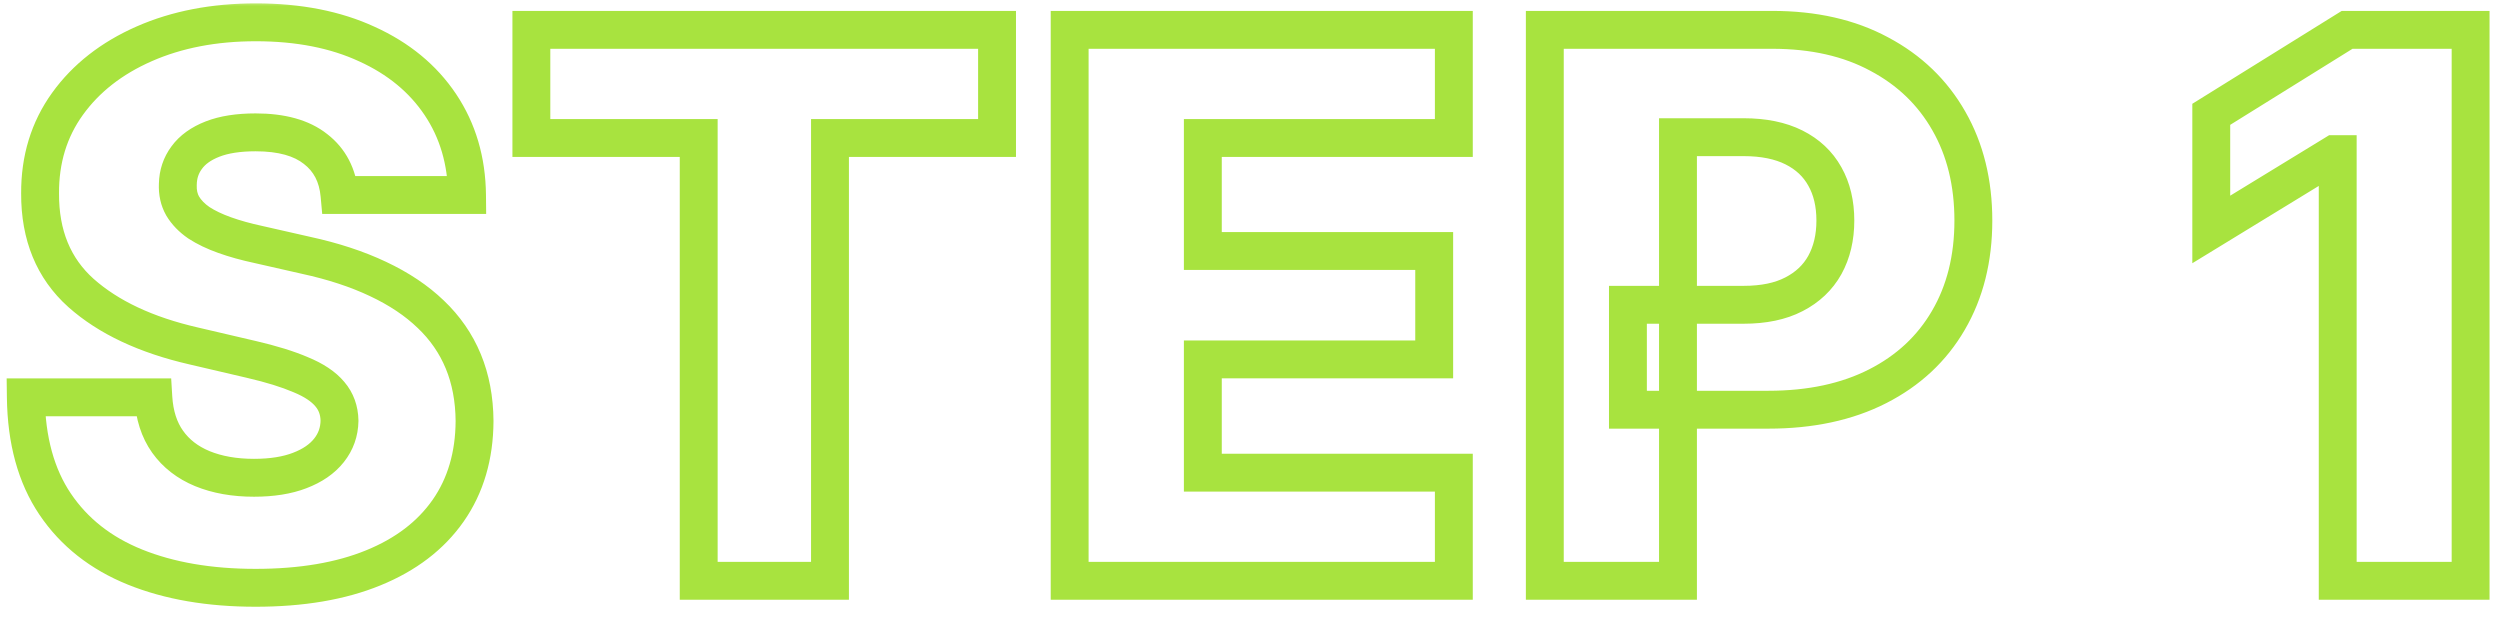 <svg width="198" height="49" viewBox="0 0 198 49" fill="none" xmlns="http://www.w3.org/2000/svg">
<mask id="path-1-outside-1_5855_81" maskUnits="userSpaceOnUse" x="0" y="0" width="198" height="49" fill="black">
<rect fill="white" width="198" height="49"/>
<path d="M26.889 15.446C26.747 13.883 26.115 12.669 24.993 11.803C23.885 10.922 22.301 10.482 20.241 10.482C18.878 10.482 17.741 10.659 16.832 11.014C15.923 11.369 15.242 11.859 14.787 12.484C14.332 13.095 14.098 13.798 14.084 14.594C14.055 15.247 14.183 15.822 14.467 16.32C14.766 16.817 15.192 17.257 15.746 17.641C16.314 18.01 16.996 18.337 17.791 18.621C18.587 18.905 19.482 19.153 20.476 19.366L24.226 20.219C26.385 20.688 28.288 21.312 29.936 22.094C31.598 22.875 32.99 23.805 34.112 24.885C35.249 25.965 36.108 27.207 36.69 28.614C37.273 30.02 37.571 31.597 37.585 33.344C37.571 36.099 36.875 38.465 35.497 40.439C34.119 42.413 32.138 43.926 29.553 44.977C26.982 46.028 23.878 46.554 20.241 46.554C16.591 46.554 13.409 46.007 10.696 44.913C7.983 43.82 5.874 42.158 4.368 39.928C2.862 37.697 2.088 34.878 2.045 31.469H12.145C12.23 32.875 12.607 34.047 13.274 34.984C13.942 35.922 14.858 36.632 16.023 37.115C17.202 37.598 18.565 37.84 20.114 37.84C21.534 37.84 22.741 37.648 23.736 37.264C24.744 36.881 25.518 36.348 26.058 35.666C26.598 34.984 26.875 34.203 26.889 33.322C26.875 32.499 26.619 31.796 26.122 31.213C25.625 30.616 24.858 30.105 23.821 29.679C22.798 29.239 21.491 28.834 19.901 28.465L15.341 27.399C11.562 26.533 8.587 25.134 6.413 23.202C4.24 21.256 3.161 18.628 3.175 15.318C3.161 12.619 3.885 10.254 5.348 8.223C6.811 6.192 8.835 4.608 11.421 3.472C14.006 2.335 16.953 1.767 20.263 1.767C23.643 1.767 26.577 2.342 29.062 3.493C31.562 4.629 33.501 6.227 34.879 8.287C36.257 10.347 36.96 12.733 36.989 15.446H26.889ZM42.084 10.929V2.364H78.966V10.929H65.735V46H55.337V10.929H42.084ZM84.717 46V2.364H115.144V10.929H95.264V19.878H113.588V28.465H95.264V37.435H115.144V46H84.717ZM122.349 46V2.364H140.374C143.641 2.364 146.461 3.003 148.833 4.281C151.219 5.545 153.059 7.314 154.351 9.587C155.644 11.845 156.29 14.473 156.29 17.47C156.29 20.482 155.63 23.116 154.309 25.375C153.002 27.619 151.134 29.359 148.705 30.595C146.276 31.831 143.393 32.449 140.055 32.449H128.932V24.139H138.094C139.685 24.139 141.013 23.862 142.079 23.308C143.158 22.754 143.975 21.98 144.529 20.986C145.083 19.977 145.36 18.805 145.36 17.47C145.36 16.121 145.083 14.956 144.529 13.976C143.975 12.982 143.158 12.214 142.079 11.675C140.999 11.135 139.671 10.865 138.094 10.865H132.896V46H122.349ZM195.672 2.364V46H185.147V12.207H184.891L175.132 18.173V9.054L185.892 2.364H195.672Z"/>
</mask>
<path d="M26.889 15.446L25.395 15.582L25.519 16.946H26.889V15.446ZM24.993 11.803L24.059 12.977L24.068 12.983L24.076 12.99L24.993 11.803ZM16.832 11.014L16.287 9.617L16.287 9.617L16.832 11.014ZM14.787 12.484L15.99 13.38L15.995 13.373L16 13.367L14.787 12.484ZM14.084 14.594L15.582 14.659L15.583 14.64L15.584 14.62L14.084 14.594ZM14.467 16.32L13.165 17.064L13.173 17.078L13.181 17.091L14.467 16.32ZM15.746 17.641L14.892 18.874L14.91 18.886L14.928 18.898L15.746 17.641ZM17.791 18.621L18.296 17.208L18.296 17.208L17.791 18.621ZM20.476 19.366L20.808 17.904L20.799 17.902L20.79 17.9L20.476 19.366ZM24.226 20.219L23.893 21.681L23.901 21.683L23.908 21.685L24.226 20.219ZM29.936 22.094L29.293 23.449L29.298 23.451L29.936 22.094ZM34.112 24.885L33.072 25.966L33.079 25.972L34.112 24.885ZM36.69 28.614L35.304 29.188L35.304 29.188L36.69 28.614ZM37.585 33.344L39.085 33.352L39.085 33.342L39.085 33.332L37.585 33.344ZM35.497 40.439L34.267 39.581L34.267 39.581L35.497 40.439ZM29.553 44.977L28.988 43.588L28.985 43.589L29.553 44.977ZM10.696 44.913L11.257 43.522L11.257 43.522L10.696 44.913ZM2.045 31.469V29.969H0.527L0.546 31.488L2.045 31.469ZM12.145 31.469L13.642 31.378L13.557 29.969H12.145V31.469ZM13.274 34.984L12.052 35.855L12.052 35.855L13.274 34.984ZM16.023 37.115L15.448 38.501L15.454 38.503L16.023 37.115ZM23.736 37.264L23.203 35.862L23.196 35.865L23.736 37.264ZM26.058 35.666L24.882 34.735L24.882 34.735L26.058 35.666ZM26.889 33.322L28.389 33.347L28.389 33.322L28.389 33.297L26.889 33.322ZM26.122 31.213L24.97 32.173L24.976 32.18L24.981 32.187L26.122 31.213ZM23.821 29.679L23.228 31.057L23.239 31.062L23.251 31.066L23.821 29.679ZM19.901 28.465L19.559 29.925L19.561 29.926L19.901 28.465ZM15.341 27.399L15.682 25.939L15.676 25.937L15.341 27.399ZM6.413 23.202L5.413 24.319L5.417 24.323L6.413 23.202ZM3.175 15.318L4.675 15.325L4.675 15.318L4.675 15.31L3.175 15.318ZM5.348 8.223L4.131 7.346L4.131 7.346L5.348 8.223ZM11.421 3.472L12.024 4.845L12.024 4.845L11.421 3.472ZM29.062 3.493L28.432 4.854L28.442 4.858L29.062 3.493ZM34.879 8.287L36.126 7.453L36.126 7.453L34.879 8.287ZM36.989 15.446V16.946H38.504L38.489 15.43L36.989 15.446ZM26.889 15.446L28.383 15.31C28.208 13.381 27.399 11.765 25.91 10.615L24.993 11.803L24.076 12.99C24.831 13.573 25.287 14.386 25.395 15.582L26.889 15.446ZM24.993 11.803L25.926 10.628C24.456 9.459 22.491 8.982 20.241 8.982V10.482V11.982C22.112 11.982 23.314 12.384 24.059 12.977L24.993 11.803ZM20.241 10.482V8.982C18.76 8.982 17.424 9.173 16.287 9.617L16.832 11.014L17.378 12.411C18.059 12.145 18.996 11.982 20.241 11.982V10.482ZM16.832 11.014L16.287 9.617C15.18 10.049 14.236 10.691 13.574 11.602L14.787 12.484L16 13.367C16.247 13.027 16.666 12.689 17.378 12.411L16.832 11.014ZM14.787 12.484L13.584 11.589C12.933 12.463 12.604 13.473 12.584 14.567L14.084 14.594L15.584 14.62C15.592 14.123 15.732 13.727 15.99 13.38L14.787 12.484ZM14.084 14.594L12.585 14.529C12.546 15.424 12.721 16.287 13.165 17.064L14.467 16.32L15.77 15.575C15.645 15.358 15.565 15.071 15.582 14.659L14.084 14.594ZM14.467 16.32L13.181 17.091C13.605 17.799 14.191 18.389 14.892 18.874L15.746 17.641L16.6 16.407C16.193 16.126 15.926 15.835 15.754 15.548L14.467 16.32ZM15.746 17.641L14.928 18.898C15.615 19.345 16.407 19.719 17.287 20.033L17.791 18.621L18.296 17.208C17.584 16.954 17.013 16.675 16.563 16.383L15.746 17.641ZM17.791 18.621L17.287 20.033C18.155 20.344 19.115 20.609 20.162 20.833L20.476 19.366L20.79 17.9C19.848 17.698 19.018 17.466 18.296 17.208L17.791 18.621ZM20.476 19.366L20.143 20.829L23.893 21.681L24.226 20.219L24.558 18.756L20.808 17.904L20.476 19.366ZM24.226 20.219L23.908 21.685C25.977 22.134 27.768 22.726 29.293 23.449L29.936 22.094L30.579 20.738C28.808 19.899 26.793 19.241 24.544 18.753L24.226 20.219ZM29.936 22.094L29.298 23.451C30.838 24.175 32.087 25.018 33.072 25.966L34.112 24.885L35.152 23.804C33.893 22.593 32.358 21.575 30.574 20.736L29.936 22.094ZM34.112 24.885L33.079 25.972C34.068 26.912 34.805 27.981 35.304 29.188L36.69 28.614L38.076 28.04C37.411 26.434 36.429 25.017 35.145 23.797L34.112 24.885ZM36.69 28.614L35.304 29.188C35.803 30.391 36.072 31.773 36.085 33.356L37.585 33.344L39.085 33.332C39.07 31.42 38.742 29.648 38.076 28.04L36.69 28.614ZM37.585 33.344L36.085 33.336C36.072 35.833 35.446 37.891 34.267 39.581L35.497 40.439L36.727 41.297C38.304 39.038 39.07 36.366 39.085 33.352L37.585 33.344ZM35.497 40.439L34.267 39.581C33.08 41.282 31.348 42.628 28.988 43.588L29.553 44.977L30.117 46.367C32.927 45.224 35.159 43.545 36.727 41.297L35.497 40.439ZM29.553 44.977L28.985 43.589C26.64 44.547 23.74 45.054 20.241 45.054V46.554V48.054C24.015 48.054 27.323 47.509 30.12 46.366L29.553 44.977ZM20.241 46.554V45.054C16.737 45.054 13.754 44.529 11.257 43.522L10.696 44.913L10.135 46.305C13.065 47.486 16.445 48.054 20.241 48.054V46.554ZM10.696 44.913L11.257 43.522C8.796 42.53 6.935 41.049 5.611 39.088L4.368 39.928L3.125 40.767C4.812 43.267 7.17 45.109 10.135 46.305L10.696 44.913ZM4.368 39.928L5.611 39.088C4.308 37.158 3.585 34.644 3.545 31.45L2.045 31.469L0.546 31.488C0.591 35.111 1.417 38.237 3.125 40.767L4.368 39.928ZM2.045 31.469V32.969H12.145V31.469V29.969H2.045V31.469ZM12.145 31.469L10.648 31.559C10.746 33.183 11.189 34.642 12.052 35.855L13.274 34.984L14.496 34.114C14.024 33.452 13.714 32.567 13.642 31.378L12.145 31.469ZM13.274 34.984L12.052 35.855C12.899 37.043 14.049 37.921 15.448 38.501L16.023 37.115L16.597 35.729C15.667 35.344 14.985 34.801 14.496 34.114L13.274 34.984ZM16.023 37.115L15.454 38.503C16.848 39.074 18.411 39.34 20.114 39.34V37.84V36.34C18.72 36.34 17.555 36.122 16.591 35.727L16.023 37.115ZM20.114 37.84V39.34C21.661 39.34 23.062 39.132 24.276 38.664L23.736 37.264L23.196 35.865C22.421 36.164 21.407 36.34 20.114 36.34V37.84ZM23.736 37.264L24.269 38.666C25.47 38.21 26.491 37.537 27.234 36.597L26.058 35.666L24.882 34.735C24.546 35.159 24.019 35.552 23.203 35.862L23.736 37.264ZM26.058 35.666L27.234 36.597C27.982 35.653 28.37 34.552 28.389 33.347L26.889 33.322L25.389 33.298C25.38 33.854 25.215 34.315 24.882 34.735L26.058 35.666ZM26.889 33.322L28.389 33.297C28.369 32.153 28.004 31.107 27.263 30.239L26.122 31.213L24.981 32.187C25.235 32.484 25.381 32.844 25.389 33.348L26.889 33.322ZM26.122 31.213L27.274 30.253C26.567 29.404 25.561 28.772 24.391 28.292L23.821 29.679L23.251 31.066C24.155 31.438 24.683 31.829 24.97 32.173L26.122 31.213ZM23.821 29.679L24.414 28.301C23.281 27.813 21.881 27.384 20.24 27.003L19.901 28.465L19.561 29.926C21.102 30.283 22.315 30.664 23.228 31.057L23.821 29.679ZM19.901 28.465L20.242 27.004L15.682 25.939L15.341 27.399L15 28.86L19.559 29.925L19.901 28.465ZM15.341 27.399L15.676 25.937C12.065 25.109 9.343 23.799 7.41 22.081L6.413 23.202L5.417 24.323C7.831 26.468 11.06 27.956 15.006 28.861L15.341 27.399ZM6.413 23.202L7.414 22.084C5.605 20.464 4.662 18.27 4.675 15.325L3.175 15.318L1.675 15.312C1.659 18.986 2.875 22.047 5.413 24.319L6.413 23.202ZM3.175 15.318L4.675 15.31C4.662 12.903 5.302 10.853 6.565 9.1L5.348 8.223L4.131 7.346C2.468 9.656 1.659 12.336 1.675 15.326L3.175 15.318ZM5.348 8.223L6.565 9.1C7.852 7.313 9.652 5.887 12.024 4.845L11.421 3.472L10.817 2.098C8.019 3.328 5.77 5.071 4.131 7.346L5.348 8.223ZM11.421 3.472L12.024 4.845C14.389 3.805 17.126 3.267 20.263 3.267V1.767V0.267C16.781 0.267 13.622 0.865 10.817 2.098L11.421 3.472ZM20.263 1.767V3.267C23.476 3.267 26.185 3.814 28.432 4.854L29.062 3.493L29.693 2.132C26.969 0.871 23.811 0.267 20.263 0.267V1.767ZM29.062 3.493L28.442 4.858C30.716 5.892 32.426 7.318 33.633 9.121L34.879 8.287L36.126 7.453C34.577 5.137 32.409 3.366 29.683 2.127L29.062 3.493ZM34.879 8.287L33.633 9.121C34.833 10.915 35.463 13.011 35.489 15.462L36.989 15.446L38.489 15.43C38.457 12.454 37.681 9.778 36.126 7.453L34.879 8.287ZM36.989 15.446V13.946H26.889V15.446V16.946H36.989V15.446ZM42.084 10.929H40.584V12.429H42.084V10.929ZM42.084 2.364V0.864H40.584V2.364H42.084ZM78.966 2.364H80.466V0.864H78.966V2.364ZM78.966 10.929V12.429H80.466V10.929H78.966ZM65.735 10.929V9.429H64.235V10.929H65.735ZM65.735 46V47.5H67.235V46H65.735ZM55.337 46H53.837V47.5H55.337V46ZM55.337 10.929H56.837V9.429H55.337V10.929ZM42.084 10.929H43.584V2.364H42.084H40.584V10.929H42.084ZM42.084 2.364V3.864H78.966V2.364V0.864H42.084V2.364ZM78.966 2.364H77.466V10.929H78.966H80.466V2.364H78.966ZM78.966 10.929V9.429H65.735V10.929V12.429H78.966V10.929ZM65.735 10.929H64.235V46H65.735H67.235V10.929H65.735ZM65.735 46V44.5H55.337V46V47.5H65.735V46ZM55.337 46H56.837V10.929H55.337H53.837V46H55.337ZM55.337 10.929V9.429H42.084V10.929V12.429H55.337V10.929ZM84.717 46H83.217V47.5H84.717V46ZM84.717 2.364V0.864H83.217V2.364H84.717ZM115.144 2.364H116.644V0.864H115.144V2.364ZM115.144 10.929V12.429H116.644V10.929H115.144ZM95.264 10.929V9.429H93.764V10.929H95.264ZM95.264 19.878H93.764V21.378H95.264V19.878ZM113.588 19.878H115.088V18.378H113.588V19.878ZM113.588 28.465V29.965H115.088V28.465H113.588ZM95.264 28.465V26.965H93.764V28.465H95.264ZM95.264 37.435H93.764V38.935H95.264V37.435ZM115.144 37.435H116.644V35.935H115.144V37.435ZM115.144 46V47.5H116.644V46H115.144ZM84.717 46H86.217V2.364H84.717H83.217V46H84.717ZM84.717 2.364V3.864H115.144V2.364V0.864H84.717V2.364ZM115.144 2.364H113.644V10.929H115.144H116.644V2.364H115.144ZM115.144 10.929V9.429H95.264V10.929V12.429H115.144V10.929ZM95.264 10.929H93.764V19.878H95.264H96.764V10.929H95.264ZM95.264 19.878V21.378H113.588V19.878V18.378H95.264V19.878ZM113.588 19.878H112.088V28.465H113.588H115.088V19.878H113.588ZM113.588 28.465V26.965H95.264V28.465V29.965H113.588V28.465ZM95.264 28.465H93.764V37.435H95.264H96.764V28.465H95.264ZM95.264 37.435V38.935H115.144V37.435V35.935H95.264V37.435ZM115.144 37.435H113.644V46H115.144H116.644V37.435H115.144ZM115.144 46V44.5H84.717V46V47.5H115.144V46ZM122.349 46H120.849V47.5H122.349V46ZM122.349 2.364V0.864H120.849V2.364H122.349ZM148.833 4.281L148.121 5.602L148.131 5.607L148.833 4.281ZM154.351 9.587L153.048 10.328L153.05 10.332L154.351 9.587ZM154.309 25.375L153.014 24.618L153.013 24.62L154.309 25.375ZM148.705 30.595L149.385 31.932L149.385 31.932L148.705 30.595ZM128.932 32.449H127.432V33.949H128.932V32.449ZM128.932 24.139V22.639H127.432V24.139H128.932ZM142.079 23.308L141.394 21.974L141.387 21.977L142.079 23.308ZM144.529 20.986L145.839 21.716L145.844 21.708L144.529 20.986ZM144.529 13.976L143.219 14.706L143.223 14.714L144.529 13.976ZM142.079 11.675L141.408 13.016L141.408 13.016L142.079 11.675ZM132.896 10.865V9.365H131.396V10.865H132.896ZM132.896 46V47.5H134.396V46H132.896ZM122.349 46H123.849V2.364H122.349H120.849V46H122.349ZM122.349 2.364V3.864H140.374V2.364V0.864H122.349V2.364ZM140.374 2.364V3.864C143.445 3.864 146.01 4.464 148.121 5.602L148.833 4.281L149.545 2.961C146.912 1.542 143.837 0.864 140.374 0.864V2.364ZM148.833 4.281L148.131 5.607C150.274 6.742 151.901 8.312 153.048 10.328L154.351 9.587L155.655 8.845C154.217 6.316 152.165 4.349 149.535 2.956L148.833 4.281ZM154.351 9.587L153.05 10.332C154.194 12.331 154.79 14.694 154.79 17.47H156.29H157.79C157.79 14.252 157.094 11.359 155.653 8.842L154.351 9.587ZM156.29 17.47H154.79C154.79 20.256 154.182 22.622 153.014 24.618L154.309 25.375L155.604 26.132C157.078 23.611 157.79 20.707 157.79 17.47H156.29ZM154.309 25.375L153.013 24.62C151.858 26.603 150.21 28.146 148.025 29.258L148.705 30.595L149.385 31.932C152.058 30.572 154.146 28.636 155.605 26.13L154.309 25.375ZM148.705 30.595L148.025 29.258C145.849 30.365 143.209 30.949 140.055 30.949V32.449V33.949C143.577 33.949 146.704 33.297 149.385 31.932L148.705 30.595ZM140.055 32.449V30.949H128.932V32.449V33.949H140.055V32.449ZM128.932 32.449H130.432V24.139H128.932H127.432V32.449H128.932ZM128.932 24.139V25.639H138.094V24.139V22.639H128.932V24.139ZM138.094 24.139V25.639C139.851 25.639 141.434 25.334 142.771 24.639L142.079 23.308L141.387 21.977C140.593 22.39 139.52 22.639 138.094 22.639V24.139ZM142.079 23.308L142.764 24.643C144.088 23.963 145.132 22.986 145.839 21.716L144.529 20.986L143.219 20.256C142.819 20.974 142.228 21.546 141.394 21.974L142.079 23.308ZM144.529 20.986L145.844 21.708C146.538 20.445 146.86 19.017 146.86 17.47H145.36H143.86C143.86 18.594 143.629 19.51 143.214 20.264L144.529 20.986ZM145.36 17.47H146.86C146.86 15.913 146.539 14.484 145.835 13.238L144.529 13.976L143.223 14.714C143.627 15.428 143.86 16.328 143.86 17.47H145.36ZM144.529 13.976L145.839 13.246C145.13 11.972 144.082 10.999 142.75 10.333L142.079 11.675L141.408 13.016C142.235 13.43 142.821 13.991 143.219 14.706L144.529 13.976ZM142.079 11.675L142.75 10.333C141.408 9.662 139.835 9.365 138.094 9.365V10.865V12.365C139.507 12.365 140.59 12.608 141.408 13.016L142.079 11.675ZM138.094 10.865V9.365H132.896V10.865V12.365H138.094V10.865ZM132.896 10.865H131.396V46H132.896H134.396V10.865H132.896ZM132.896 46V44.5H122.349V46V47.5H132.896V46ZM195.672 2.364H197.172V0.864H195.672V2.364ZM195.672 46V47.5H197.172V46H195.672ZM185.147 46H183.647V47.5H185.147V46ZM185.147 12.207H186.647V10.707H185.147V12.207ZM184.891 12.207V10.707H184.469L184.109 10.928L184.891 12.207ZM175.132 18.173H173.632V20.848L175.915 19.453L175.132 18.173ZM175.132 9.054L174.34 7.78L173.632 8.22V9.054H175.132ZM185.892 2.364V0.864H185.464L185.1 1.09L185.892 2.364ZM195.672 2.364H194.172V46H195.672H197.172V2.364H195.672ZM195.672 46V44.5H185.147V46V47.5H195.672V46ZM185.147 46H186.647V12.207H185.147H183.647V46H185.147ZM185.147 12.207V10.707H184.891V12.207V13.707H185.147V12.207ZM184.891 12.207L184.109 10.928L174.35 16.893L175.132 18.173L175.915 19.453L185.673 13.487L184.891 12.207ZM175.132 18.173H176.632V9.054H175.132H173.632V18.173H175.132ZM175.132 9.054L175.925 10.328L186.684 3.637L185.892 2.364L185.1 1.09L174.34 7.78L175.132 9.054ZM185.892 2.364V3.864H195.672V2.364V0.864H185.892V2.364Z" fill="#A8E33F" mask="url(#path-1-outside-1_5855_81)"/>
</svg>
